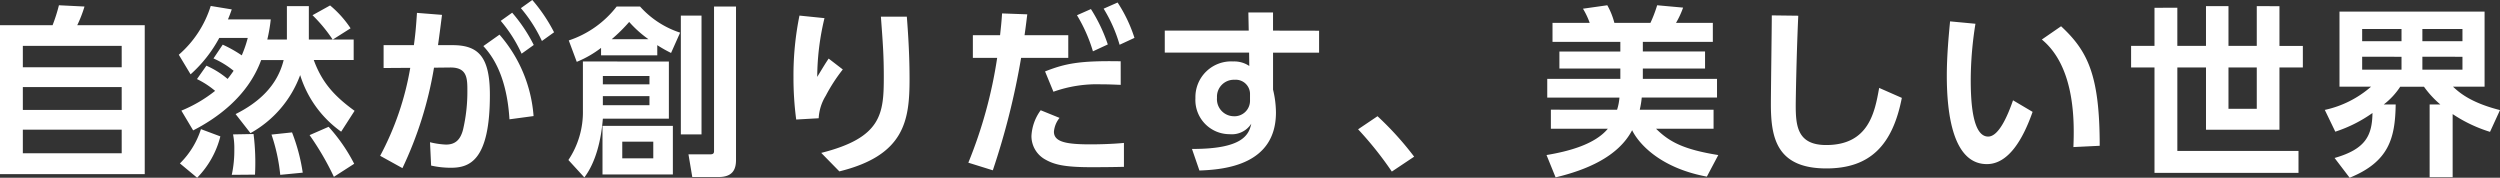 <svg xmlns="http://www.w3.org/2000/svg" width="358.384" height="25.48" viewBox="0 0 358.384 25.48"><rect x="0" y="0" width="358.384" height="25.48" fill="#333333" stroke="none"/><path d="M-358.774-19.422V1.924h20.748V-19.422H-347.7a18.439,18.439,0,0,0,1.04-2.678l-3.666-.182a23.9,23.9,0,0,1-.91,2.86ZM-341.328-7.28H-355.5v-3.276h14.17Zm0-6.11H-355.5v-3.068h14.17Zm0,12.324H-355.5v-3.38h14.17Zm10.79-10.634a12.4,12.4,0,0,1,2.6,1.69,19.7,19.7,0,0,1-4.836,2.834l1.69,2.834c3.146-1.612,7.8-4.732,9.75-10.088h3.224c-.91,3.718-3.614,6.11-6.89,7.748l2.132,2.73a15.7,15.7,0,0,0,7.124-8.32,15.608,15.608,0,0,0,5.876,8.112l1.924-2.99c-2.938-2.132-4.68-4.082-5.85-7.28h5.72v-2.938h-2.99l2.548-1.612a15.076,15.076,0,0,0-2.938-3.276l-2.522,1.4a21.314,21.314,0,0,1,2.886,3.484H-314.5v-4.784h-3.146v4.784h-2.808a22.92,22.92,0,0,0,.494-2.886h-6.136c.234-.546.364-.91.546-1.43l-3.016-.494a15.252,15.252,0,0,1-4.576,6.994l1.69,2.808A19.136,19.136,0,0,0-327.34-17.6h4.082a16.63,16.63,0,0,1-.858,2.5,18.5,18.5,0,0,0-2.73-1.534l-1.326,1.976a12.583,12.583,0,0,1,2.886,1.768c-.494.728-.728.988-.858,1.17a12.519,12.519,0,0,0-3.042-1.9Zm.572,7.176A12.021,12.021,0,0,1-332.982.39l2.47,2.054a13,13,0,0,0,3.328-5.928Zm4.6.754a10.017,10.017,0,0,1,.182,2.132,16.542,16.542,0,0,1-.364,3.666L-322.218,2a33.162,33.162,0,0,0-.208-5.824Zm5.512.026A25.675,25.675,0,0,1-318.6,2.028l3.224-.312a26.443,26.443,0,0,0-1.534-5.772Zm5.46.078a39.764,39.764,0,0,1,3.484,5.98L-308,.442a24.38,24.38,0,0,0-3.666-5.3Zm13.312,4.732a54.1,54.1,0,0,0,4.524-14.4l2.314-.026c2.444-.026,2.47,1.534,2.47,3.354a23.851,23.851,0,0,1-.624,5.564c-.39,1.482-1.144,2.132-2.444,2.132a11.306,11.306,0,0,1-2.288-.338L-296.972.7a12.977,12.977,0,0,0,2.834.312c2.626,0,5.59-.962,5.59-10.426,0-5.46-1.612-7.15-5.356-7.15h-2.08c.234-1.638.416-3.12.572-4.342L-299-21.19c-.156,2.366-.26,3.3-.442,4.628h-4.342v3.276l3.822-.026A41.355,41.355,0,0,1-304.278-.7Zm14.092-21.112A20.157,20.157,0,0,1-284-15.34l1.742-1.248a22.471,22.471,0,0,0-3.094-4.628Zm4.706,13.65A19.981,19.981,0,0,0-287.17-18.07l-2.314,1.638c.884.988,3.328,3.692,3.744,10.5Zm-1.82-15.47a20.8,20.8,0,0,1,3.016,4.706l1.742-1.248a23.087,23.087,0,0,0-3.12-4.628Zm11.7,16.874V1.976h10.088V-4.992Zm7.28,2.262V-.338h-4.446V-2.73Zm3.952-18.07V-3.77h2.964V-20.8Zm-14.04,6.578V-7.2a12.337,12.337,0,0,1-2.08,7.1l2.288,2.5c1.664-2.21,2.418-5.434,2.652-8.424h9.464v-8.19Zm9.542,2.08v1.2h-6.682v-1.2Zm0,2.886v1.3h-6.682v-1.3Zm1.118-7.306a19.666,19.666,0,0,0,1.976,1.118l1.3-2.912A13.188,13.188,0,0,1-267.02-22.1h-3.354a14.4,14.4,0,0,1-6.864,4.862l1.144,3.068a14.969,14.969,0,0,0,3.484-2v1.066h8.06Zm-6.526-.858a23.757,23.757,0,0,0,2.5-2.47,16.225,16.225,0,0,0,2.756,2.47Zm14.664-4.68V-1.352c0,.442-.338.442-.624.442h-3.042l.546,3.25h3.77c2,0,2.5-1.066,2.5-2.444v-22Zm12.246,1.3a42.854,42.854,0,0,0-.858,8.762,45.875,45.875,0,0,0,.39,6.136l3.224-.182A6.814,6.814,0,0,1-240.4-9.308a23.982,23.982,0,0,1,2.444-3.77l-2.028-1.56c-.52.78-.624.962-1.638,2.626a36.562,36.562,0,0,1,1.04-8.424Zm11.674.156c.286,3.822.416,5.59.416,8.606,0,5.3-.286,8.736-8.97,10.92l2.6,2.652c9.386-2.314,10.062-7.332,10.062-13.26,0-2.99-.156-5.954-.39-8.918ZM-216.45,1.378a105.438,105.438,0,0,0,4.056-16.12h6.76v-3.25H-211.9c.13-.936.156-1.092.39-2.99l-3.614-.13c-.078,1.2-.13,1.664-.286,3.12h-3.9v3.25h3.484A65.147,65.147,0,0,1-219.96.286Zm12.064-22.23a22.178,22.178,0,0,1,2.288,5.174l2.132-.988a23.007,23.007,0,0,0-2.418-5.07Zm6.266,6.6c-5.9-.1-7.93.312-10.842,1.456l1.2,2.912a18.569,18.569,0,0,1,6.786-1.066c1.17,0,2.132.052,2.86.078Zm-11.466,7.02a6.8,6.8,0,0,0-1.326,3.692,3.827,3.827,0,0,0,2,3.38c1.248.7,2.652,1.092,6.552,1.092,2.236,0,3.64-.026,4.706-.052V-2.548c-1.82.182-4.056.208-4.758.208-3.51,0-5.278-.338-5.278-1.82a3.652,3.652,0,0,1,.806-1.976Zm9.022-14.56a20.718,20.718,0,0,1,2.288,5.174l2.132-.988a20.689,20.689,0,0,0-2.418-5.07Zm24.284,3.146v-2.6h-3.536l.052,2.6H-191.8V-15.5h12.09l.026,1.924a3.835,3.835,0,0,0-2.314-.65,5.117,5.117,0,0,0-5.408,5.252A4.9,4.9,0,0,0-182.494-3.8,3.3,3.3,0,0,0-179.4-5.3c-.338,1.586-1.248,3.64-8.5,3.614l1.066,3.094c3.64-.13,10.972-.806,10.972-8.32a14.206,14.206,0,0,0-.416-3.276v-5.3h6.6v-3.146Zm-3.3,9.958a2.225,2.225,0,0,1-2.366,2.314,2.44,2.44,0,0,1-2.366-2.652,2.422,2.422,0,0,1,2.522-2.574,2.047,2.047,0,0,1,2.21,1.95Zm23.53,8.112a44.683,44.683,0,0,0-5.252-5.8L-164.086-4.5A49.984,49.984,0,0,1-159.25,1.56Zm19.6-6.734v2.73h8.164c-1.872,2.262-5.668,3.25-8.788,3.77l1.3,3.2c4.368-1.04,8.97-2.938,10.972-6.76.728,1.534,3.588,5.33,10.712,6.656l1.638-3.094c-5.044-.806-7.046-1.924-8.918-3.77h8.242v-2.73h-10.582a12.481,12.481,0,0,0,.286-1.742h10.79v-2.678h-10.634v-1.482h8.918v-2.444h-8.918V-17.03h10.036v-2.73h-5.278a12.411,12.411,0,0,0,1.014-2.184l-3.718-.338a18.844,18.844,0,0,1-.962,2.522h-5.174a10.194,10.194,0,0,0-1.014-2.522l-3.484.494a11.068,11.068,0,0,1,.962,2.028h-5.33v2.73h9.724v1.378h-8.736v2.444h8.736v1.482h-10.478v2.678h10.348a7.538,7.538,0,0,1-.338,1.742Zm31.668-13.52c0,1.82-.13,10.738-.13,12.74,0,4.784.806,9.2,7.956,9.2,6.266,0,9.49-3.328,10.816-10.114l-3.25-1.43c-.624,3.484-1.482,8.19-7.592,8.19-4.108,0-4.368-2.7-4.368-5.694,0-.624.1-7.1.364-12.844Zm25.558.858c-.208,2.158-.468,5.018-.468,7.8,0,5.538.91,12.662,5.746,12.662,3.094,0,5.174-3.562,6.552-7.488L-70.2-8.658c-.806,2.34-2.08,5.2-3.562,5.2-2.366,0-2.5-5.512-2.5-8.216a51.316,51.316,0,0,1,.676-7.956Zm21.45,17.836c0-10.036-1.664-13.546-5.538-17.134l-2.756,1.9c4.862,4,4.654,12.09,4.524,15.418Zm22.516-20.02v5.694h-4.056v-5.694h-3.224v5.694h-4.108v-5.46H-49.92v5.46h-3.354v3.094h3.354V1.742h20.644V-1.4H-46.644v-11.96h4.108v8.918h10.53v-8.918h3.354v-3.094h-3.354v-5.694Zm0,8.788v5.928h-4.056v-5.928ZM-21.944,2.444c5.616-2.288,6.526-5.642,6.6-10.5h-1.716a10.3,10.3,0,0,0,2.366-2.548h3.406A14.076,14.076,0,0,0-8.944-8.06h-1.534V2.366h3.3V-6.682A20.524,20.524,0,0,0-1.82-4.134l1.43-3.12C-4.6-8.32-6.24-9.776-7.124-10.608H-2.6V-21.372H-23.4v10.764h4.524a14.818,14.818,0,0,1-6.63,3.328L-24-4.16a19.712,19.712,0,0,0,5.33-2.678c-.052,3.25-.988,5.174-5.434,6.448Zm7.436-21.32v1.742H-20.15v-1.742Zm0,3.978v1.846H-20.15V-14.9Zm8.736-3.978v1.742h-5.746v-1.742Zm0,3.978v1.846h-5.746V-14.9Z" transform="translate(358.774 23.036)" fill="#fff"/></svg>